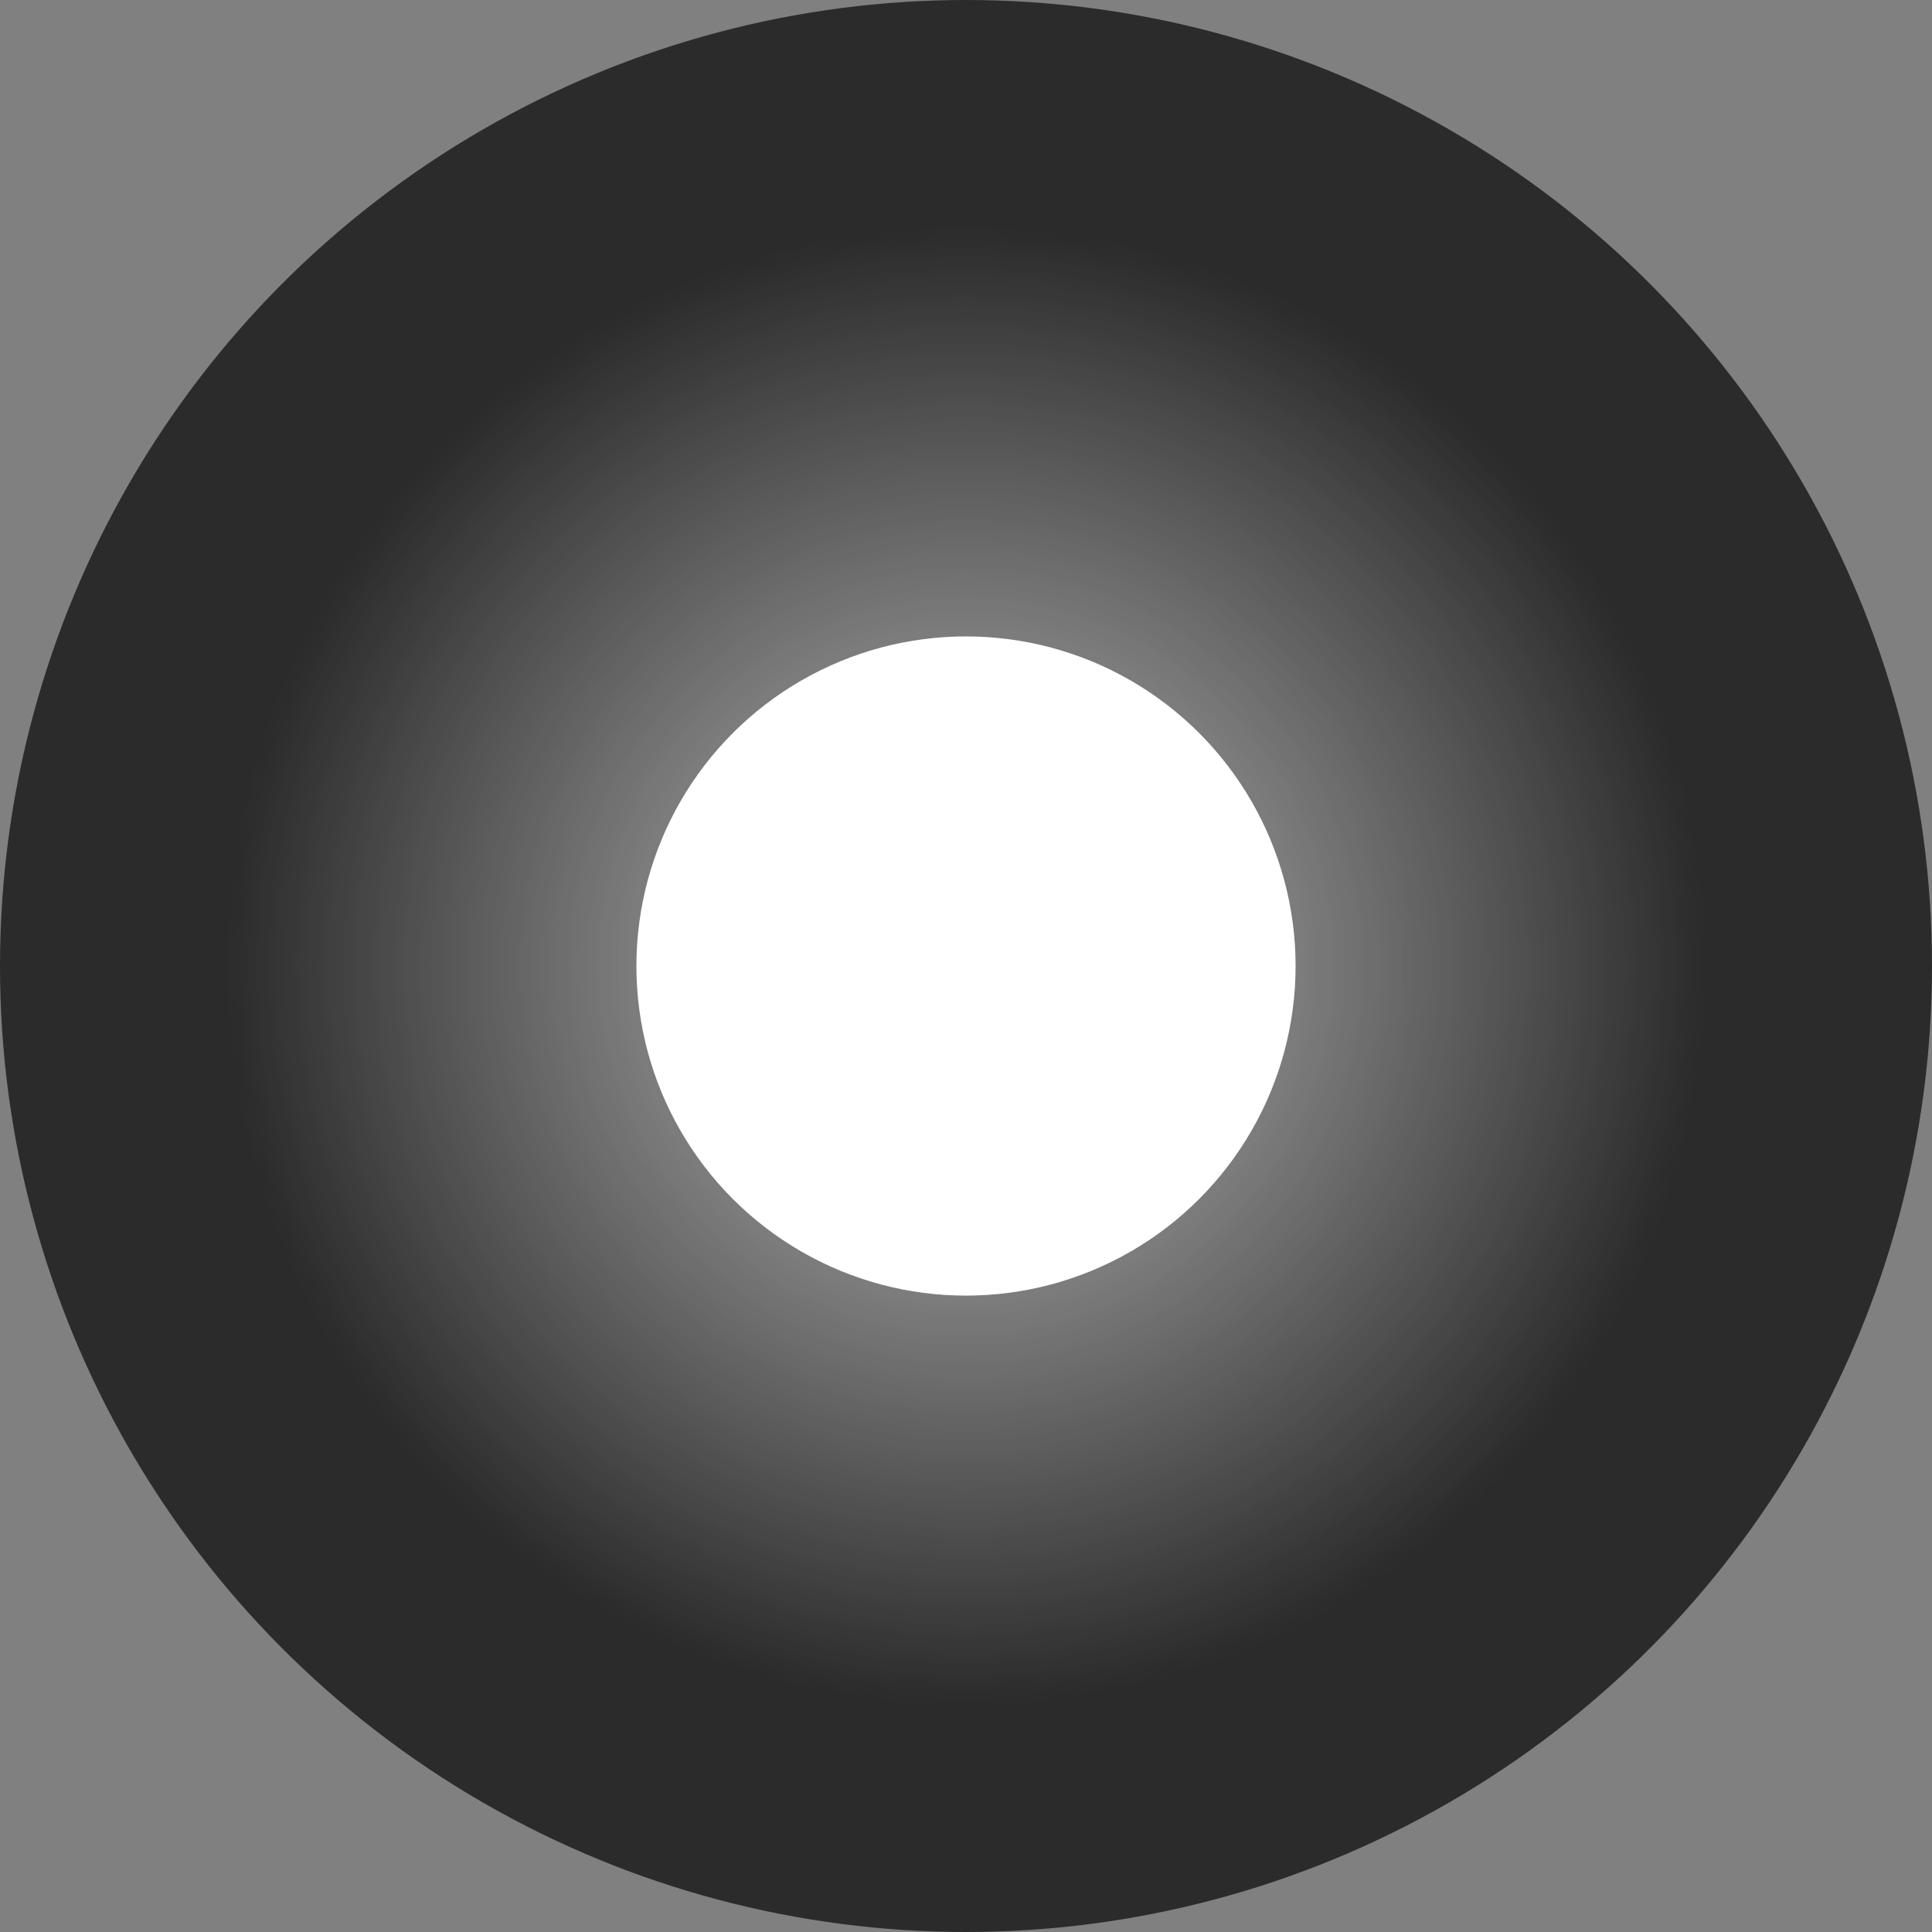 <svg text-rendering="geometricPrecision" shape-rendering="geometricPrecision" viewBox="0 0 85 85" xmlns:xlink="http://www.w3.org/1999/xlink" xmlns="http://www.w3.org/2000/svg" id="eetNKnFmQ6y1" width="35" height="35">
<rect x="0" y="0" width="85" height="85" fill="#808080" stroke="none"/>
<style>
#eetNKnFmQ6y4 {animation: eetNKnFmQ6y4_c_o 2000ms linear infinite normal forwards}@keyframes eetNKnFmQ6y4_c_o { 0% {opacity: 0} 40% {opacity: 0} 50% {opacity: 1} 90% {opacity: 1} 100% {opacity: 0}} #eetNKnFmQ6y5 {animation: eetNKnFmQ6y5_c_o 2000ms linear infinite normal forwards}@keyframes eetNKnFmQ6y5_c_o { 0% {opacity: 1} 40% {opacity: 1} 50% {opacity: 0} 90% {opacity: 0} 100% {opacity: 1}} #eetNKnFmQ6y6 {animation: eetNKnFmQ6y6_c_o 2000ms linear infinite normal forwards}@keyframes eetNKnFmQ6y6_c_o { 0% {opacity: 0} 40% {opacity: 0} 50% {opacity: 1} 90% {opacity: 1} 100% {opacity: 0}} #eetNKnFmQ6y11 {animation: eetNKnFmQ6y11_c_o 2000ms linear infinite normal forwards}@keyframes eetNKnFmQ6y11_c_o { 0% {opacity: 1} 40% {opacity: 1} 50% {opacity: 0} 90% {opacity: 0} 100% {opacity: 1}}
</style>
<defs><linearGradient gradientTransform="translate(0 0)" gradientUnits="userSpaceOnUse" spreadMethod="pad" y2="14.5" x2="0" y1="-14.5" x1="0" id="eetNKnFmQ6y3-fill"><stop stop-color="#2b2b2b" offset="0%" id="eetNKnFmQ6y3-fill-0"></stop><stop stop-color="#646464" offset="100%" id="eetNKnFmQ6y3-fill-1"></stop></linearGradient><radialGradient gradientTransform="matrix(0 32.5 -32.5 0 0 0)" gradientUnits="userSpaceOnUse" spreadMethod="pad" r="1" cy="0" cx="0" id="eetNKnFmQ6y10-fill"><stop stop-color="#fff" offset="0%" id="eetNKnFmQ6y10-fill-0"></stop><stop stop-color="rgba(196,196,196,0)" offset="100%" id="eetNKnFmQ6y10-fill-1"></stop></radialGradient><radialGradient gradientTransform="matrix(0 32.5 -32.5 0 0 0)" gradientUnits="userSpaceOnUse" spreadMethod="pad" r="1" cy="0" cx="0" id="eetNKnFmQ6y15-fill"><stop stop-color="#fff" offset="0%" id="eetNKnFmQ6y15-fill-0"></stop><stop stop-color="rgba(196,196,196,0)" offset="100%" id="eetNKnFmQ6y15-fill-1"></stop></radialGradient></defs><circle fill="#2b2b2b" transform="translate(42.5 42.5)" r="42.5"></circle><circle fill="url(#eetNKnFmQ6y3-fill)" transform="translate(42.5 42.5)" r="14.5"></circle><circle fill="#FF7A00" opacity="0" transform="translate(42.5 42.5)" r="14.5" id="eetNKnFmQ6y4"></circle><circle fill="#fff" transform="translate(42.5 42.5)" r="14.5" id="eetNKnFmQ6y5"></circle><g mask="url(#eetNKnFmQ6y9)" opacity="0" id="eetNKnFmQ6y6"><g><circle fill-opacity="0.7" fill="#FFBC80" transform="translate(42.5 42.5)" r="32.5"></circle></g><mask width="400%" height="400%" y="-150%" x="-150%" id="eetNKnFmQ6y9"><circle fill="url(#eetNKnFmQ6y10-fill)" transform="translate(42.5 42.5)" r="32.5"></circle></mask></g><g mask="url(#eetNKnFmQ6y14)" id="eetNKnFmQ6y11"><g><circle fill-opacity="0.7" fill="#fff" transform="translate(42.5 42.5)" r="32.5"></circle></g><mask width="400%" height="400%" y="-150%" x="-150%" id="eetNKnFmQ6y14"><circle fill="url(#eetNKnFmQ6y15-fill)" transform="translate(42.5 42.5)" r="32.5"></circle></mask></g></svg>
